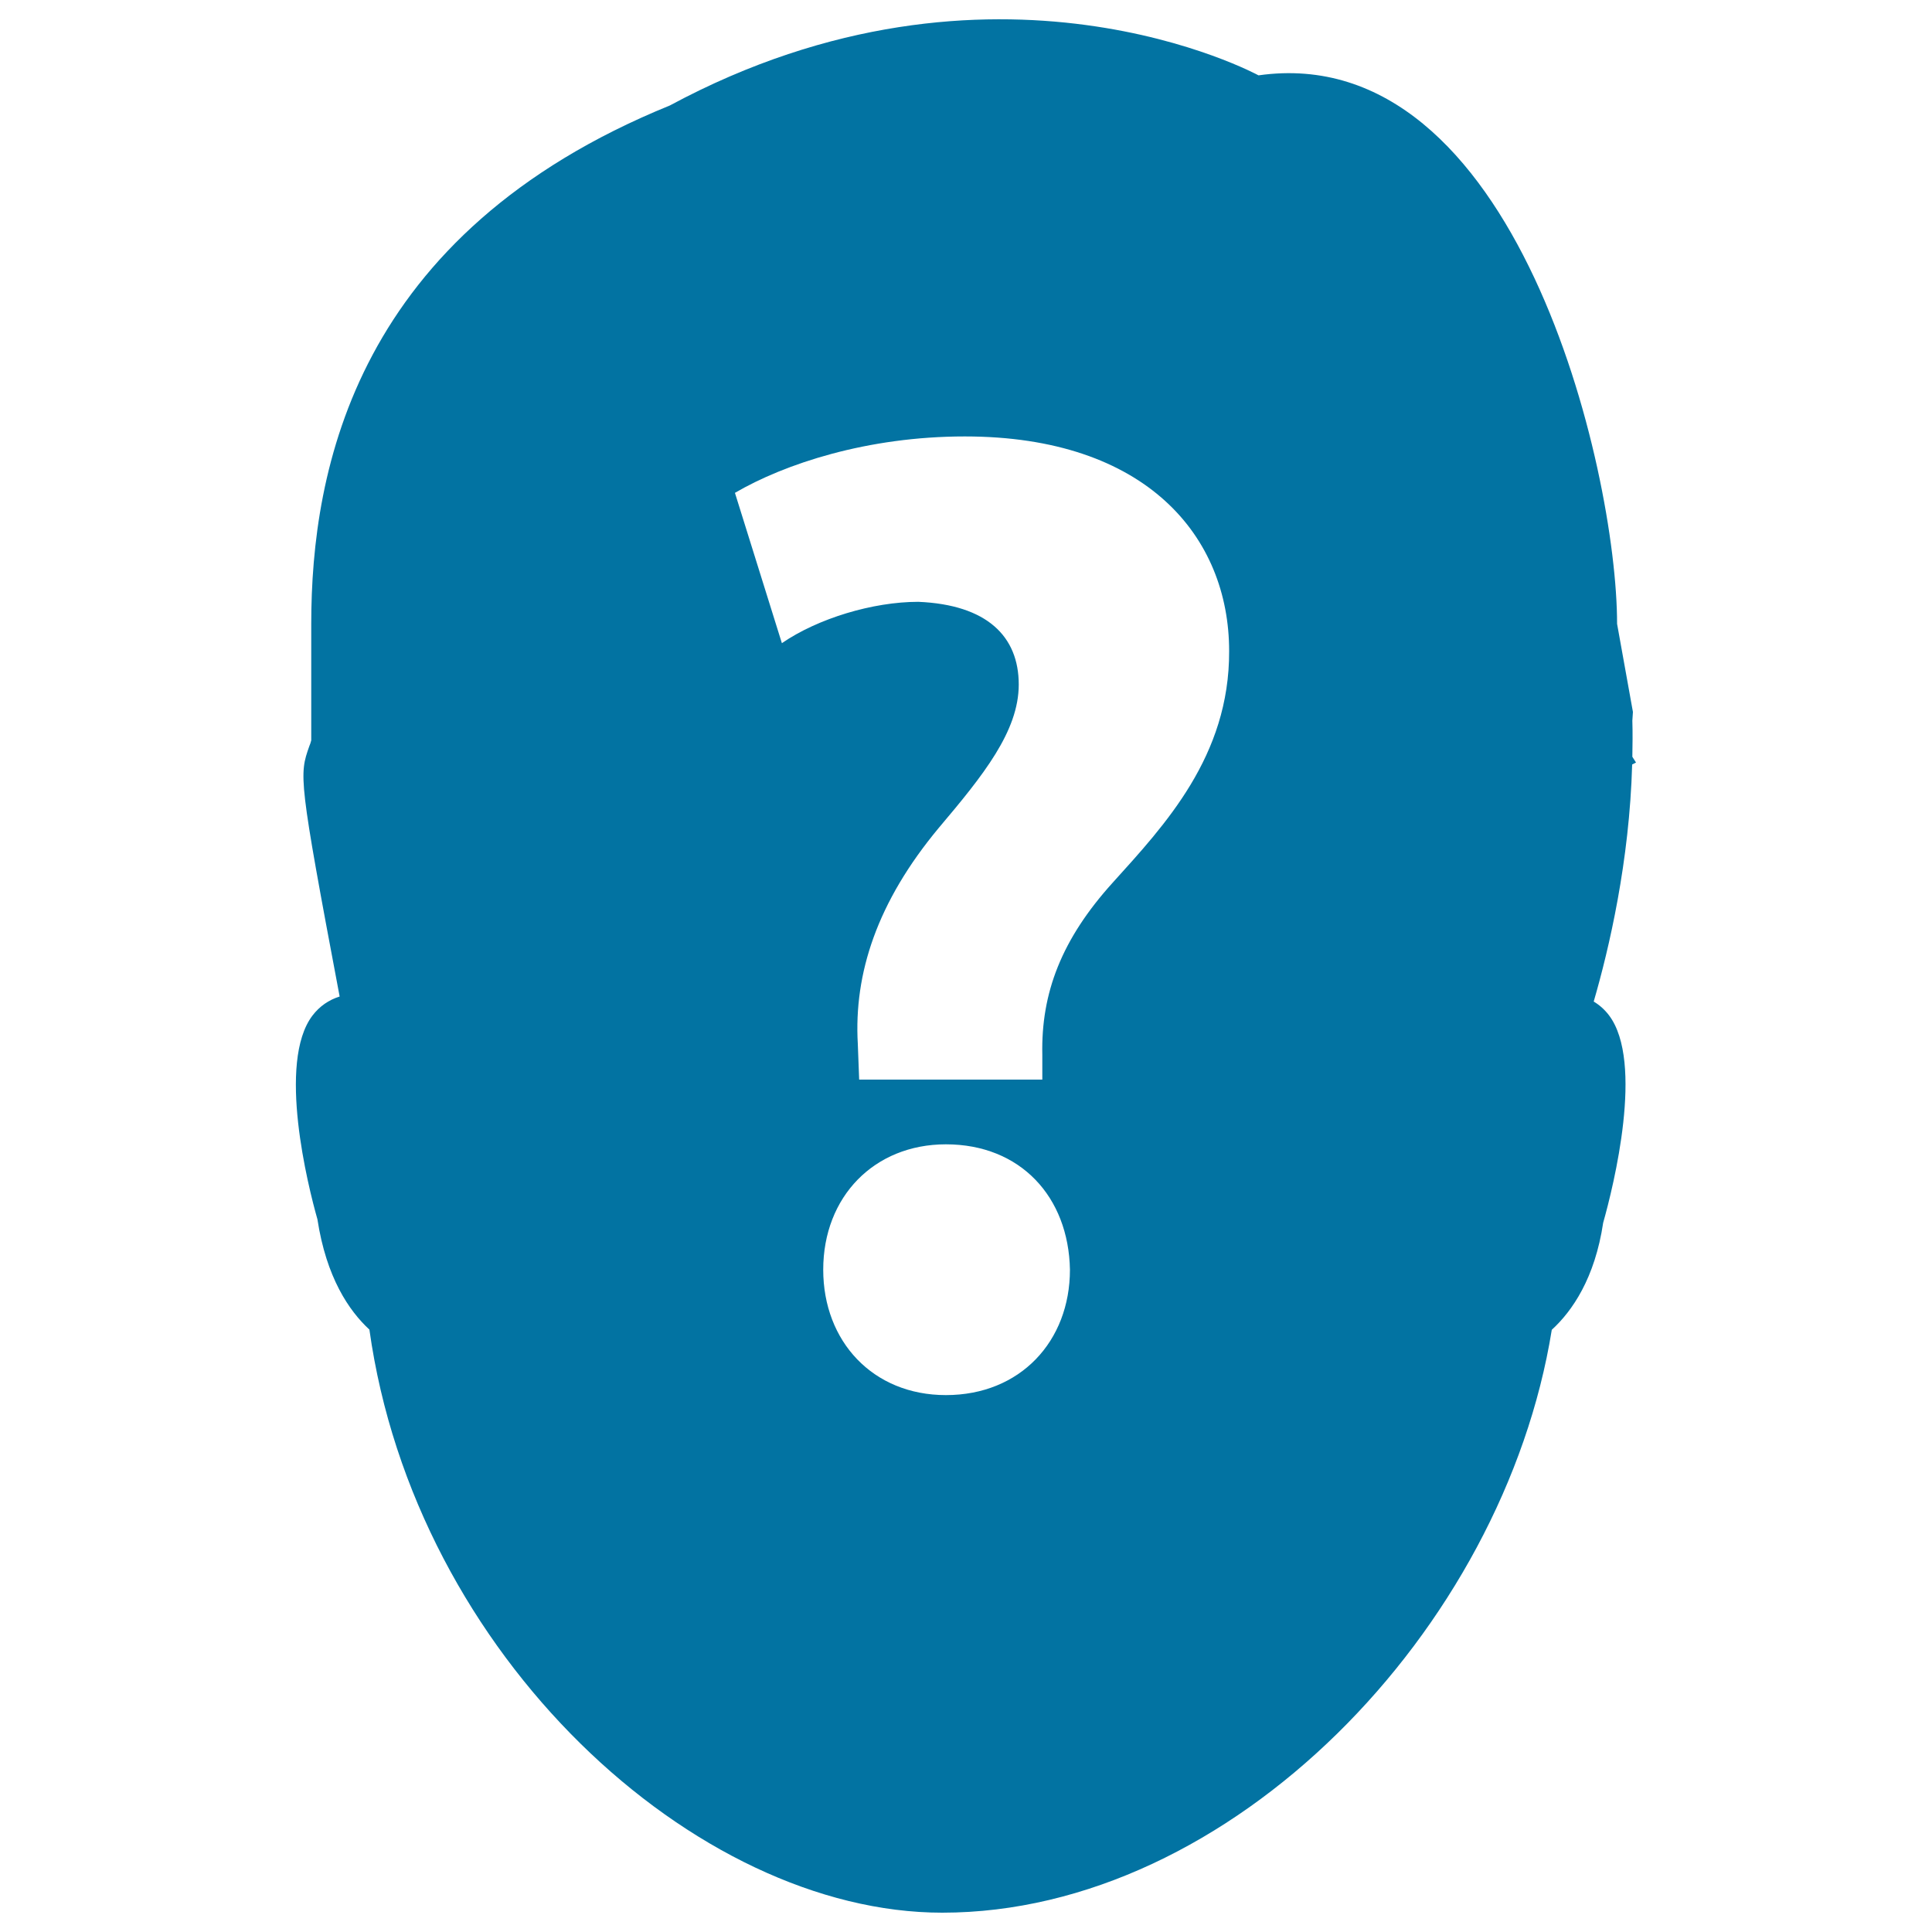 <svg xmlns="http://www.w3.org/2000/svg" viewBox="0 0 1000 1000" style="fill:#0273a2">
<title>Face With A Question Mark SVG icon</title>
<g><path d="M846.8,394.7l-1.9-3c0.1-6.1,0.2-12.3,0-18.7l0.3-4.5l-8.2-45.6c0-80-52.3-302.8-185.6-283.9c0,0-136.9-74.7-304.7,15.6C184,120.8,161.1,242.9,161.1,322.9v60.3c-0.3,1.2-0.6,2.1-1,3c-5.3,15.1-5.7,16.2,15.7,129.6c-5.5,1.7-10.4,5-14.1,9.9c-18.3,24.2-2.3,88.2,2.6,105.4c4.6,30.1,16.3,47.3,26.9,57.1C214.8,857.1,360,990,487.7,990c149.3,0,290.5-146.4,315.5-301.7c10.6-9.7,22.3-26.7,26.6-55.4c5.4-19.1,21.3-83.2,3-107.4c-2.3-3-4.9-5.3-7.9-7.1c8-27.5,18.5-72.6,19.9-122.7C845.6,395.3,846.2,395,846.8,394.7z M489.6,722.1c-37.8,0-63.5-27.8-63.5-64.9c0-37.8,26.4-64.9,63.5-64.9c38.5,0,63.5,27.1,64.2,64.9C553.8,694.2,528.1,722.1,489.6,722.1z M575.9,456.9c-26.4,29.2-37.1,57-36.4,89.1v12.8h-94.8l-0.7-18.5c-2.1-36.3,9.9-73.4,42-111.9c22.9-27.1,41.3-49.9,41.3-74.1c0-24.9-16.4-41.3-52-42.8c-23.5,0-52,8.6-70.6,21.4l-24.3-77.8c25.7-15,68.5-29.2,119-29.2c94.1,0,136.8,52,136.8,111.1C636.4,391.4,602.9,427,575.9,456.9z"/></g>
</svg>